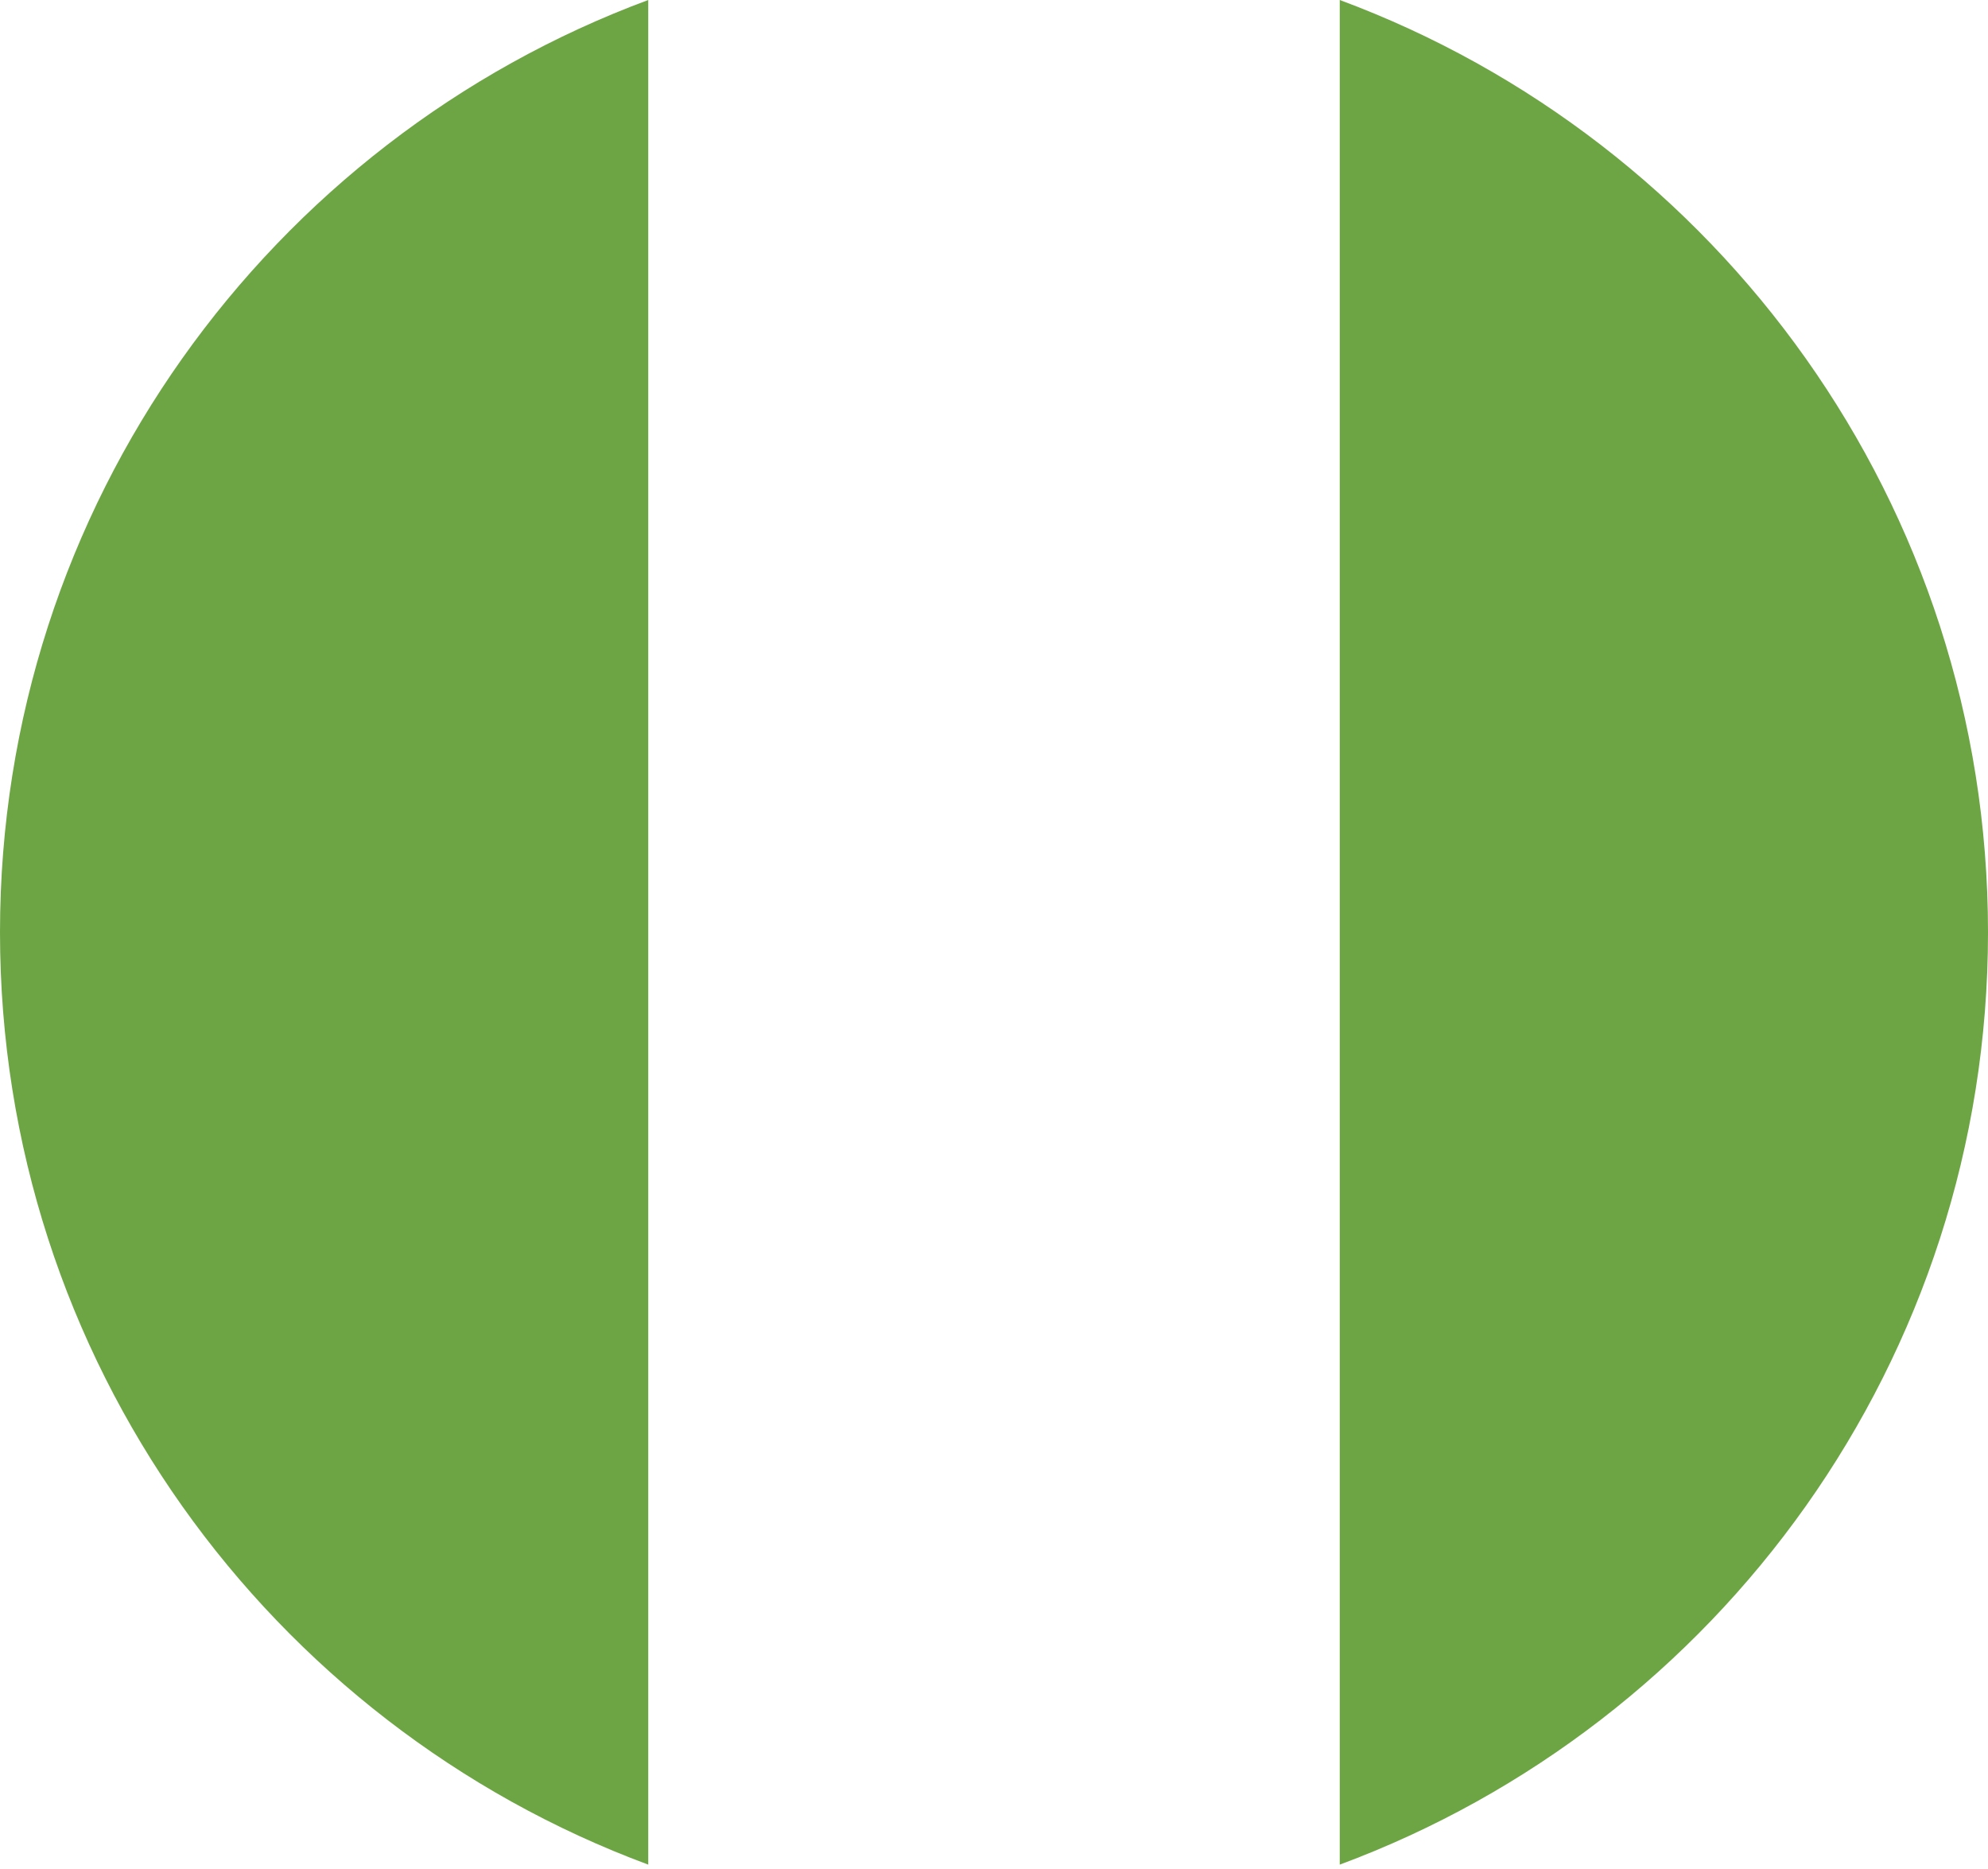 <?xml version="1.0" encoding="utf-8"?>
<svg xmlns="http://www.w3.org/2000/svg" fill="none" height="100%" overflow="visible" preserveAspectRatio="none" style="display: block;" viewBox="0 0 50 47" width="100%">
<g id="Group">
<path d="M0 23.445C0 34.194 6.784 43.358 16.304 46.89V0C6.784 3.532 0 12.696 0 23.445V23.445Z" fill="#6DA544" id="Vector"/>
<path d="M50 23.445C50 12.696 43.216 3.532 33.696 1.19209e-07V46.89C43.216 43.358 50 34.194 50 23.445V23.445Z" fill="#6DA544" id="Vector_2"/>
</g>
</svg>